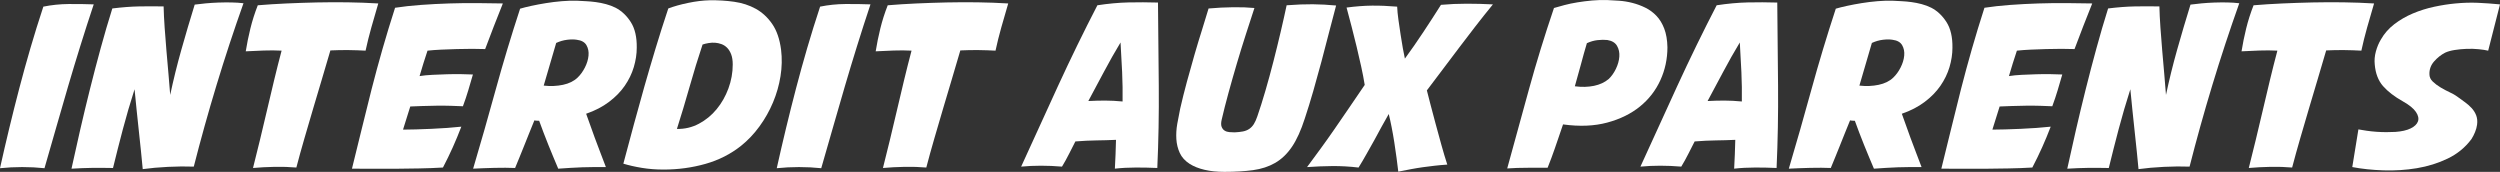 <?xml version="1.0" encoding="utf-8"?>
<!-- Generator: Adobe Illustrator 16.0.0, SVG Export Plug-In . SVG Version: 6.00 Build 0)  -->
<!DOCTYPE svg PUBLIC "-//W3C//DTD SVG 1.1//EN" "http://www.w3.org/Graphics/SVG/1.1/DTD/svg11.dtd">
<svg version="1.1" id="Layer_1" xmlns="http://www.w3.org/2000/svg" xmlns:xlink="http://www.w3.org/1999/xlink" x="0px" y="0px"
	 width="451.693px" height="31.047px" viewBox="0 0 451.693 31.047" enable-background="new 0 0 451.693 31.047"
	 xml:space="preserve">
<rect x="0" y="0" width="451.693" height="31.047" fill="#333333" stroke="none"/>
<g>
	<g>
		<g>
			<path fill="#FFFFFF" d="M16.934,0.79c-0.848,2.542-1.654,5.043-2.419,7.503c-0.766,2.46-1.504,4.899-2.214,7.318
				c-0.712,2.419-1.415,4.853-2.112,7.298c-0.696,2.445-1.414,4.939-2.152,7.482c-1.312-0.137-2.651-0.205-4.018-0.205
				S1.313,30.254,0,30.391c0.547-2.461,1.107-4.879,1.682-7.258c0.573-2.377,1.175-4.77,1.804-7.174
				c0.629-2.405,1.298-4.824,2.009-7.257C6.206,6.269,6.983,3.769,7.831,1.2c1.477-0.301,2.993-0.458,4.552-0.472
				C13.94,0.714,15.457,0.735,16.934,0.79z"/>
			<path fill="#FFFFFF" d="M20.295,1.527c1.776-0.218,3.383-0.341,4.817-0.368c1.436-0.027,2.918-0.027,4.449,0
				c0.026,1.147,0.088,2.412,0.184,3.792c0.096,1.381,0.205,2.788,0.328,4.223c0.123,1.436,0.246,2.844,0.369,4.224
				c0.123,1.381,0.226,2.631,0.308,3.751c0.574-2.706,1.243-5.418,2.009-8.138c0.766-2.72,1.571-5.446,2.419-8.18
				c0.602-0.082,1.271-0.157,2.01-0.226c0.737-0.068,1.496-0.116,2.275-0.144c0.778-0.027,1.558-0.034,2.337-0.021
				c0.778,0.014,1.51,0.062,2.193,0.144c-1.75,4.92-3.376,9.86-4.879,14.821c-1.504,4.96-2.87,9.861-4.101,14.699
				c-1.421-0.055-2.966-0.041-4.633,0.041s-3.198,0.219-4.592,0.41c-0.082-0.93-0.185-1.982-0.308-3.158
				c-0.123-1.174-0.253-2.404-0.39-3.689c-0.137-1.283-0.273-2.576-0.41-3.875c-0.137-1.297-0.26-2.533-0.368-3.709
				c-0.794,2.487-1.497,4.894-2.112,7.215c-0.614,2.324-1.209,4.66-1.783,7.013c-1.367-0.026-2.624-0.035-3.771-0.021
				c-1.148,0.016-2.393,0.062-3.731,0.145c0.492-2.27,1.018-4.619,1.578-7.053c0.561-2.432,1.148-4.879,1.764-7.338
				c0.614-2.46,1.257-4.914,1.927-7.359C18.853,6.277,19.557,3.878,20.295,1.527z"/>
			<path fill="#FFFFFF" d="M46.576,0.954c1.64-0.137,3.361-0.246,5.166-0.328c1.804-0.082,3.635-0.144,5.493-0.185
				s3.725-0.048,5.597-0.021c1.872,0.027,3.711,0.096,5.515,0.205c-0.438,1.476-0.854,2.918-1.25,4.325
				c-0.397,1.408-0.745,2.809-1.046,4.202c-0.957-0.054-1.976-0.088-3.055-0.102c-1.08-0.014-2.18,0.007-3.301,0.061
				c-0.491,1.695-1.004,3.431-1.537,5.207c-0.533,1.776-1.066,3.567-1.599,5.372c-0.533,1.805-1.06,3.602-1.579,5.391
				c-0.52,1.791-0.998,3.521-1.435,5.188c-1.23-0.108-2.536-0.149-3.916-0.123s-2.686,0.097-3.915,0.205
				c0.41-1.613,0.826-3.293,1.25-5.043c0.424-1.75,0.848-3.533,1.271-5.353c0.424-1.816,0.854-3.633,1.291-5.453
				c0.438-1.817,0.889-3.601,1.354-5.351c-1.039-0.054-2.119-0.061-3.239-0.021c-1.121,0.041-2.2,0.09-3.239,0.144
				c0.219-1.366,0.499-2.746,0.841-4.141C45.585,3.742,46.028,2.347,46.576,0.954z"/>
			<path fill="#FFFFFF" d="M75.808,13.746c0.684-0.109,1.456-0.185,2.317-0.226c0.86-0.041,1.728-0.075,2.604-0.103
				c0.874-0.027,1.722-0.034,2.542-0.021c0.819,0.014,1.543,0.034,2.173,0.062c-0.302,1.039-0.581,1.995-0.841,2.871
				c-0.26,0.875-0.581,1.83-0.964,2.869c-0.602-0.027-1.326-0.055-2.173-0.082c-0.848-0.027-1.716-0.033-2.604-0.02
				c-0.889,0.014-1.749,0.033-2.583,0.061c-0.834,0.028-1.552,0.055-2.152,0.082c-0.219,0.711-0.438,1.408-0.656,2.092
				c-0.218,0.685-0.438,1.379-0.655,2.09c0.655,0,1.435-0.014,2.337-0.041c0.901-0.026,1.831-0.061,2.788-0.102
				c0.956-0.041,1.906-0.096,2.849-0.164s1.798-0.145,2.562-0.227c-0.491,1.285-1.004,2.521-1.537,3.711
				c-0.533,1.189-1.127,2.412-1.783,3.67c-1.367,0.082-2.809,0.137-4.326,0.164s-3.013,0.047-4.489,0.061
				c-1.476,0.016-2.877,0.016-4.202,0c-1.326-0.014-2.467-0.02-3.424-0.02c0.602-2.404,1.189-4.797,1.764-7.176
				c0.573-2.377,1.168-4.77,1.783-7.174c0.615-2.406,1.271-4.825,1.968-7.257c0.697-2.433,1.455-4.92,2.275-7.462
				c1.421-0.219,2.973-0.39,4.653-0.513c1.682-0.123,3.383-0.212,5.104-0.267c1.723-0.055,3.424-0.075,5.104-0.062
				c1.682,0.014,3.219,0.034,4.613,0.062c-0.548,1.34-1.087,2.706-1.62,4.1c-0.533,1.395-1.06,2.774-1.578,4.142
				c-0.684-0.027-1.47-0.041-2.357-0.041c-0.889,0-1.812,0.014-2.768,0.041c-0.957,0.027-1.894,0.062-2.809,0.103
				c-0.916,0.041-1.742,0.104-2.48,0.184c-0.246,0.738-0.492,1.497-0.738,2.276C76.259,12.208,76.026,12.98,75.808,13.746z"/>
			<path fill="#FFFFFF" d="M85.484,30.474c1.395-4.701,2.754-9.466,4.08-14.289c1.325-4.824,2.794-9.696,4.407-14.617
				c0.546-0.163,1.229-0.334,2.05-0.512c0.821-0.178,1.694-0.342,2.624-0.492c0.929-0.15,1.879-0.267,2.85-0.349
				c0.97-0.082,1.893-0.109,2.768-0.082c0.492,0.027,1.024,0.055,1.599,0.082c0.575,0.027,1.169,0.082,1.784,0.164
				c0.614,0.082,1.229,0.205,1.845,0.369c0.616,0.164,1.195,0.383,1.742,0.656c1.093,0.573,2.009,1.441,2.747,2.603
				c0.738,1.162,1.093,2.7,1.066,4.613c0,1.147-0.179,2.316-0.533,3.505c-0.355,1.189-0.902,2.316-1.64,3.383
				c-0.738,1.067-1.688,2.036-2.85,2.911s-2.536,1.586-4.121,2.133c0.191,0.52,0.417,1.148,0.677,1.885
				c0.26,0.738,0.547,1.539,0.861,2.398c0.313,0.86,0.648,1.75,1.004,2.666s0.697,1.811,1.025,2.686c-0.793,0-1.538,0-2.234,0
				c-0.697,0-1.388,0.014-2.07,0.041c-0.684,0.027-1.381,0.061-2.092,0.102c-0.711,0.041-1.449,0.09-2.214,0.146
				c-0.273-0.656-0.567-1.354-0.881-2.093c-0.315-0.737-0.622-1.487-0.923-2.254c-0.301-0.766-0.595-1.518-0.882-2.256
				c-0.287-0.738-0.54-1.42-0.758-2.049c-0.11,0-0.267-0.008-0.472-0.021c-0.205-0.012-0.335-0.032-0.39-0.061
				c-0.383,0.957-0.731,1.816-1.046,2.582s-0.602,1.482-0.86,2.152c-0.261,0.67-0.52,1.312-0.779,1.928
				c-0.259,0.616-0.526,1.264-0.8,1.947c-0.52-0.027-1.101-0.041-1.742-0.041c-0.643,0-1.299,0.006-1.968,0.02
				c-0.67,0.017-1.34,0.035-2.01,0.062S86.059,30.446,85.484,30.474z M98.235,15.467c1.23,0.137,2.392,0.089,3.485-0.144
				c1.093-0.231,1.968-0.662,2.624-1.291c0.519-0.492,0.963-1.101,1.332-1.825c0.369-0.724,0.588-1.441,0.656-2.152
				c0.068-0.71-0.055-1.339-0.369-1.886s-0.896-0.875-1.742-0.984c-0.492-0.082-1.073-0.082-1.742,0
				c-0.671,0.082-1.333,0.273-1.989,0.574c-0.383,1.312-0.758,2.597-1.127,3.854C98.994,12.871,98.618,14.156,98.235,15.467z"/>
			<path fill="#FFFFFF" d="M112.626,29.571c0.656-2.461,1.292-4.83,1.906-7.113c0.615-2.281,1.244-4.551,1.887-6.806
				c0.642-2.255,1.312-4.537,2.009-6.847c0.697-2.31,1.469-4.736,2.316-7.278c1.011-0.382,2.207-0.717,3.588-1.004
				c1.38-0.287,2.671-0.444,3.874-0.472c1.503-0.027,2.979,0.062,4.428,0.267c1.449,0.205,2.754,0.629,3.916,1.271
				c1.161,0.643,2.152,1.559,2.973,2.747c0.819,1.189,1.353,2.741,1.599,4.654c0.191,1.558,0.157,3.15-0.103,4.776
				c-0.26,1.626-0.711,3.205-1.353,4.734c-0.643,1.531-1.456,2.973-2.439,4.326c-0.984,1.354-2.092,2.521-3.321,3.506
				c-1.886,1.502-4.039,2.597-6.458,3.279c-2.419,0.684-4.94,1.025-7.564,1.025c-1.394,0-2.706-0.104-3.936-0.309
				C114.717,30.124,113.61,29.872,112.626,29.571z M122.302,23.297c1.421,0.027,2.747-0.287,3.978-0.942
				c1.229-0.653,2.296-1.528,3.198-2.623c0.901-1.094,1.612-2.343,2.132-3.751c0.519-1.407,0.778-2.85,0.778-4.325
				c0-0.738-0.096-1.354-0.286-1.846c-0.192-0.492-0.438-0.888-0.738-1.188c-0.3-0.3-0.643-0.52-1.025-0.656
				c-0.382-0.136-0.766-0.219-1.147-0.246c-0.355-0.027-0.745-0.007-1.169,0.062c-0.424,0.069-0.786,0.157-1.086,0.267
				c-0.82,2.46-1.6,4.995-2.337,7.605C123.86,18.262,123.095,20.812,122.302,23.297z"/>
			<path fill="#FFFFFF" d="M157.275,0.79c-0.848,2.542-1.654,5.043-2.419,7.503c-0.766,2.46-1.504,4.899-2.214,7.318
				c-0.712,2.419-1.415,4.853-2.112,7.298c-0.696,2.445-1.414,4.939-2.152,7.482c-1.312-0.137-2.651-0.205-4.018-0.205
				c-1.367,0-2.706,0.068-4.019,0.205c0.547-2.461,1.107-4.879,1.682-7.258c0.573-2.377,1.175-4.77,1.804-7.174
				s1.298-4.824,2.009-7.257c0.711-2.433,1.489-4.934,2.337-7.503c1.477-0.301,2.993-0.458,4.552-0.472
				C154.282,0.714,155.799,0.735,157.275,0.79z"/>
			<path fill="#FFFFFF" d="M160.392,0.954c1.64-0.137,3.361-0.246,5.166-0.328c1.804-0.082,3.635-0.144,5.493-0.185
				c1.858-0.041,3.725-0.048,5.597-0.021c1.872,0.027,3.711,0.096,5.515,0.205c-0.438,1.476-0.854,2.918-1.25,4.325
				c-0.397,1.408-0.745,2.809-1.046,4.202c-0.957-0.054-1.976-0.088-3.055-0.102c-1.08-0.014-2.18,0.007-3.301,0.061
				c-0.491,1.695-1.004,3.431-1.537,5.207c-0.533,1.776-1.066,3.567-1.599,5.372s-1.06,3.602-1.579,5.391
				c-0.52,1.791-0.998,3.521-1.435,5.188c-1.23-0.108-2.536-0.149-3.916-0.123c-1.38,0.026-2.686,0.097-3.915,0.205
				c0.41-1.613,0.826-3.293,1.25-5.043c0.424-1.75,0.848-3.533,1.271-5.353c0.424-1.816,0.854-3.633,1.291-5.453
				c0.438-1.817,0.889-3.601,1.354-5.351c-1.039-0.054-2.119-0.061-3.239-0.021c-1.121,0.041-2.2,0.09-3.239,0.144
				c0.219-1.366,0.499-2.746,0.841-4.141C159.4,3.742,159.844,2.347,160.392,0.954z"/>
			<path fill="#FFFFFF" d="M191.879,30.104c-2.598-0.219-5.058-0.219-7.38,0c2.158-4.756,4.38-9.615,6.662-14.576
				c2.282-4.961,4.653-9.819,7.113-14.575c1.968-0.301,3.834-0.472,5.597-0.513c1.763-0.041,3.547-0.034,5.351,0.021
				c0.055,5.002,0.103,10.024,0.144,15.067c0.041,5.042-0.048,9.984-0.267,14.822c-1.229-0.055-2.508-0.082-3.833-0.082
				c-1.326,0-2.604,0.068-3.834,0.205c0.055-0.848,0.096-1.709,0.123-2.584c0.027-0.873,0.055-1.748,0.082-2.623
				c-1.176,0.055-2.344,0.088-3.506,0.102c-1.162,0.016-2.439,0.076-3.833,0.187c-0.383,0.737-0.766,1.489-1.148,2.254
				C192.767,28.573,192.343,29.338,191.879,30.104z M196.635,18.254c1.038-0.055,2.05-0.082,3.034-0.082
				c0.983,0,2.035,0.056,3.156,0.164c0.027-1.721,0-3.49-0.081-5.31c-0.082-1.817-0.179-3.601-0.287-5.351
				c-1.039,1.722-2.037,3.485-2.993,5.289C198.507,14.77,197.563,16.534,196.635,18.254z"/>
			<path fill="#FFFFFF" d="M226.647,1.445c-0.466,1.422-0.979,3.001-1.539,4.736c-0.56,1.735-1.106,3.505-1.64,5.31
				c-0.533,1.804-1.039,3.581-1.518,5.329c-0.479,1.75-0.881,3.335-1.209,4.757c-0.137,0.572-0.144,1.018-0.021,1.332
				c0.123,0.314,0.308,0.547,0.554,0.697s0.532,0.238,0.86,0.266c0.328,0.028,0.643,0.041,0.943,0.041
				c0.574-0.027,1.072-0.082,1.496-0.164c0.424-0.082,0.8-0.231,1.128-0.451c0.328-0.219,0.608-0.512,0.841-0.881
				c0.231-0.369,0.442-0.84,0.636-1.414c0.465-1.34,0.949-2.877,1.455-4.612c0.506-1.735,0.99-3.513,1.455-5.33
				s0.902-3.602,1.312-5.351s0.765-3.335,1.064-4.756c1.776-0.137,3.35-0.198,4.715-0.185c1.367,0.014,2.774,0.089,4.225,0.226
				c-0.41,1.503-0.834,3.115-1.271,4.838c-0.438,1.722-0.896,3.479-1.373,5.269c-0.479,1.79-0.971,3.566-1.477,5.33
				c-0.506,1.763-1.02,3.423-1.537,4.981c-0.684,2.131-1.455,3.832-2.316,5.104s-1.873,2.241-3.033,2.912
				c-1.162,0.67-2.494,1.104-3.998,1.312c-1.503,0.204-3.226,0.309-5.166,0.309c-1.34,0-2.536-0.123-3.588-0.369
				c-1.053-0.246-1.947-0.602-2.686-1.066c-0.848-0.547-1.449-1.209-1.804-1.988c-0.355-0.778-0.561-1.612-0.615-2.502
				c-0.055-0.887,0-1.803,0.164-2.746c0.164-0.942,0.342-1.864,0.533-2.768c0.354-1.559,0.759-3.17,1.209-4.838
				c0.451-1.667,0.909-3.3,1.374-4.899c0.464-1.599,0.922-3.108,1.373-4.53c0.451-1.421,0.841-2.692,1.169-3.812
				c1.53-0.136,3.006-0.211,4.428-0.225C224.214,1.289,225.499,1.336,226.647,1.445z"/>
			<path fill="#FFFFFF" d="M246.572,15.344c-0.164-1.038-0.378-2.146-0.636-3.321c-0.262-1.175-0.533-2.363-0.82-3.566
				s-0.588-2.405-0.902-3.608c-0.314-1.202-0.622-2.363-0.922-3.484c1.667-0.219,3.198-0.335,4.592-0.349
				c1.395-0.014,2.911,0.048,4.551,0.185c0.027,0.684,0.104,1.469,0.227,2.357c0.123,0.888,0.253,1.776,0.39,2.665
				c0.138,0.888,0.272,1.722,0.41,2.501c0.138,0.778,0.261,1.4,0.369,1.865c1.12-1.53,2.239-3.143,3.36-4.838
				c1.121-1.694,2.175-3.321,3.158-4.879c1.529-0.137,3.082-0.205,4.652-0.205c1.571,0,3.15,0.041,4.734,0.123
				c-1.092,1.339-2.139,2.651-3.135,3.936c-0.998,1.285-1.977,2.562-2.933,3.834c-0.957,1.271-1.921,2.549-2.892,3.833
				c-0.971,1.285-1.961,2.598-2.973,3.938c0.137,0.547,0.342,1.346,0.615,2.398c0.271,1.053,0.58,2.213,0.923,3.484
				c0.341,1.271,0.696,2.57,1.065,3.895c0.369,1.326,0.73,2.535,1.087,3.629c-0.82,0.055-1.586,0.123-2.296,0.205
				c-0.713,0.082-1.415,0.172-2.112,0.266c-0.696,0.099-1.407,0.213-2.132,0.351c-0.725,0.137-1.496,0.286-2.316,0.45
				c-0.082-0.711-0.185-1.53-0.308-2.461c-0.123-0.928-0.26-1.871-0.41-2.828c-0.149-0.956-0.313-1.887-0.491-2.788
				c-0.179-0.902-0.349-1.681-0.513-2.337c-0.41,0.712-0.849,1.49-1.312,2.337c-0.465,0.848-0.901,1.653-1.312,2.42
				c-0.465,0.819-0.93,1.646-1.395,2.479s-0.942,1.646-1.436,2.439c-1.613-0.191-3.191-0.279-4.734-0.268
				c-1.545,0.016-3.068,0.076-4.571,0.186c0.847-1.148,1.681-2.281,2.501-3.402c0.818-1.121,1.64-2.277,2.46-3.465
				c0.819-1.189,1.674-2.434,2.562-3.732C244.569,18.29,245.532,16.875,246.572,15.344z"/>
			<path fill="#FFFFFF" d="M272.319,30.433c1.312-4.783,2.625-9.562,3.938-14.33c1.312-4.77,2.814-9.655,4.51-14.658
				c0.547-0.163,1.183-0.341,1.906-0.532c0.725-0.191,1.51-0.355,2.357-0.492c0.847-0.137,1.722-0.246,2.623-0.328
				c0.902-0.082,1.805-0.109,2.707-0.082c0.656,0.027,1.38,0.068,2.173,0.123c0.793,0.055,1.592,0.185,2.397,0.39
				c0.807,0.205,1.586,0.492,2.338,0.861c0.752,0.368,1.42,0.86,2.01,1.476c0.587,0.615,1.059,1.388,1.414,2.316
				c0.354,0.93,0.547,2.05,0.574,3.362c0,2.104-0.425,4.086-1.271,5.944c-0.848,1.859-2.077,3.443-3.689,4.756
				c-1.613,1.312-3.588,2.283-5.925,2.91c-2.337,0.631-4.995,0.738-7.975,0.328c-0.354,1.039-0.649,1.9-0.882,2.584
				s-0.444,1.299-0.635,1.846c-0.191,0.547-0.385,1.08-0.574,1.598c-0.191,0.521-0.424,1.121-0.697,1.806c-1.039,0-2.229,0-3.566,0
				C274.712,30.31,273.469,30.351,272.319,30.433z M284.538,15.59c1.257,0.164,2.412,0.137,3.465-0.082
				c1.053-0.219,1.934-0.629,2.645-1.23c0.52-0.491,0.957-1.106,1.312-1.845c0.355-0.739,0.561-1.469,0.615-2.193
				c0.055-0.724-0.082-1.373-0.41-1.947c-0.327-0.574-0.916-0.929-1.764-1.066c-0.52-0.055-1.101-0.047-1.741,0.021
				c-0.644,0.068-1.292,0.253-1.947,0.554c-0.384,1.285-0.745,2.576-1.087,3.874C285.283,12.973,284.921,14.278,284.538,15.59z"/>
			<path fill="#FFFFFF" d="M303.769,30.104c-2.599-0.219-5.059-0.219-7.381,0c2.158-4.756,4.381-9.615,6.662-14.576
				c2.282-4.961,4.653-9.819,7.113-14.575c1.968-0.301,3.834-0.472,5.597-0.513c1.764-0.041,3.547-0.034,5.352,0.021
				c0.055,5.002,0.103,10.024,0.144,15.067c0.041,5.042-0.048,9.984-0.267,14.822c-1.229-0.055-2.508-0.082-3.833-0.082
				c-1.326,0-2.604,0.068-3.834,0.205c0.055-0.848,0.096-1.709,0.123-2.584c0.026-0.873,0.055-1.748,0.082-2.623
				c-1.177,0.055-2.345,0.088-3.507,0.102c-1.161,0.016-2.438,0.076-3.833,0.187c-0.383,0.737-0.766,1.489-1.147,2.254
				C304.655,28.573,304.231,29.338,303.769,30.104z M308.523,18.254c1.037-0.055,2.05-0.082,3.033-0.082s2.035,0.056,3.156,0.164
				c0.027-1.721,0-3.49-0.081-5.31c-0.082-1.817-0.179-3.601-0.287-5.351c-1.039,1.722-2.037,3.485-2.993,5.289
				C310.396,14.77,309.452,16.534,308.523,18.254z"/>
			<path fill="#FFFFFF" d="M323.2,30.474c1.395-4.701,2.754-9.466,4.08-14.289c1.325-4.824,2.794-9.696,4.407-14.617
				c0.546-0.163,1.229-0.334,2.05-0.512c0.82-0.178,1.693-0.342,2.624-0.492c0.929-0.15,1.879-0.267,2.85-0.349
				c0.97-0.082,1.893-0.109,2.768-0.082c0.492,0.027,1.024,0.055,1.6,0.082c0.575,0.027,1.169,0.082,1.784,0.164
				c0.613,0.082,1.229,0.205,1.845,0.369s1.195,0.383,1.742,0.656c1.093,0.573,2.009,1.441,2.747,2.603
				c0.737,1.162,1.093,2.7,1.065,4.613c0,1.147-0.179,2.316-0.532,3.505c-0.355,1.189-0.902,2.316-1.641,3.383
				s-1.688,2.036-2.85,2.911s-2.536,1.586-4.121,2.133c0.19,0.52,0.417,1.148,0.677,1.885c0.26,0.738,0.547,1.539,0.861,2.398
				c0.312,0.86,0.647,1.75,1.004,2.666c0.355,0.916,0.697,1.811,1.024,2.686c-0.793,0-1.537,0-2.233,0
				c-0.697,0-1.389,0.014-2.07,0.041c-0.684,0.027-1.381,0.061-2.092,0.102s-1.449,0.09-2.214,0.146
				c-0.273-0.656-0.567-1.354-0.881-2.093c-0.315-0.737-0.622-1.487-0.924-2.254c-0.301-0.766-0.595-1.518-0.882-2.256
				s-0.54-1.42-0.758-2.049c-0.109,0-0.267-0.008-0.472-0.021c-0.205-0.012-0.335-0.032-0.391-0.061
				c-0.383,0.957-0.73,1.816-1.046,2.582c-0.314,0.766-0.602,1.482-0.859,2.152c-0.262,0.67-0.521,1.312-0.779,1.928
				c-0.259,0.616-0.526,1.264-0.8,1.947c-0.521-0.027-1.102-0.041-1.742-0.041c-0.643,0-1.299,0.006-1.968,0.02
				c-0.67,0.017-1.34,0.035-2.01,0.062C324.394,30.418,323.774,30.446,323.2,30.474z M335.951,15.467
				c1.229,0.137,2.392,0.089,3.484-0.144c1.094-0.231,1.969-0.662,2.624-1.291c0.52-0.492,0.964-1.101,1.332-1.825
				c0.369-0.724,0.589-1.441,0.656-2.152c0.068-0.71-0.055-1.339-0.369-1.886c-0.313-0.547-0.896-0.875-1.742-0.984
				c-0.491-0.082-1.072-0.082-1.741,0c-0.671,0.082-1.333,0.273-1.989,0.574c-0.383,1.312-0.758,2.597-1.127,3.854
				C336.71,12.871,336.334,14.156,335.951,15.467z"/>
			<path fill="#FFFFFF" d="M362.97,13.746c0.685-0.109,1.456-0.185,2.317-0.226c0.859-0.041,1.728-0.075,2.604-0.103
				c0.874-0.027,1.723-0.034,2.542-0.021c0.819,0.014,1.543,0.034,2.174,0.062c-0.303,1.039-0.581,1.995-0.842,2.871
				c-0.26,0.875-0.581,1.83-0.964,2.869c-0.602-0.027-1.326-0.055-2.173-0.082c-0.848-0.027-1.716-0.033-2.604-0.02
				c-0.89,0.014-1.749,0.033-2.583,0.061c-0.834,0.028-1.553,0.055-2.152,0.082c-0.219,0.711-0.438,1.408-0.656,2.092
				c-0.218,0.685-0.438,1.379-0.655,2.09c0.655,0,1.436-0.014,2.338-0.041c0.9-0.026,1.83-0.061,2.787-0.102
				c0.956-0.041,1.906-0.096,2.85-0.164c0.942-0.068,1.798-0.145,2.562-0.227c-0.49,1.285-1.004,2.521-1.537,3.711
				c-0.532,1.189-1.127,2.412-1.782,3.67c-1.367,0.082-2.81,0.137-4.326,0.164c-1.518,0.027-3.013,0.047-4.489,0.061
				c-1.476,0.016-2.877,0.016-4.202,0c-1.326-0.014-2.467-0.02-3.424-0.02c0.603-2.404,1.189-4.797,1.764-7.176
				c0.573-2.377,1.168-4.77,1.783-7.174c0.615-2.406,1.271-4.825,1.968-7.257c0.697-2.433,1.455-4.92,2.275-7.462
				c1.421-0.219,2.973-0.39,4.653-0.513c1.682-0.123,3.383-0.212,5.104-0.267c1.724-0.055,3.424-0.075,5.104-0.062
				c1.682,0.014,3.219,0.034,4.612,0.062c-0.548,1.34-1.087,2.706-1.619,4.1c-0.533,1.395-1.061,2.774-1.578,4.142
				c-0.685-0.027-1.471-0.041-2.357-0.041c-0.889,0-1.812,0.014-2.768,0.041c-0.957,0.027-1.895,0.062-2.81,0.103
				c-0.916,0.041-1.742,0.104-2.479,0.184c-0.246,0.738-0.492,1.497-0.738,2.276C363.421,12.208,363.188,12.98,362.97,13.746z"/>
			<path fill="#FFFFFF" d="M380.888,1.527c1.776-0.218,3.384-0.341,4.817-0.368c1.436-0.027,2.918-0.027,4.449,0
				c0.025,1.147,0.088,2.412,0.184,3.792c0.096,1.381,0.205,2.788,0.328,4.223c0.123,1.436,0.246,2.844,0.369,4.224
				c0.123,1.381,0.226,2.631,0.308,3.751c0.574-2.706,1.243-5.418,2.009-8.138c0.767-2.72,1.571-5.446,2.42-8.18
				c0.602-0.082,1.271-0.157,2.01-0.226c0.736-0.068,1.496-0.116,2.274-0.144c0.778-0.027,1.559-0.034,2.337-0.021
				c0.778,0.014,1.511,0.062,2.193,0.144c-1.75,4.92-3.376,9.86-4.879,14.821c-1.504,4.96-2.87,9.861-4.101,14.699
				c-1.422-0.055-2.967-0.041-4.634,0.041s-3.197,0.219-4.592,0.41c-0.082-0.93-0.185-1.982-0.308-3.158
				c-0.123-1.174-0.253-2.404-0.391-3.689c-0.137-1.283-0.272-2.576-0.409-3.875c-0.138-1.297-0.261-2.533-0.368-3.709
				c-0.794,2.487-1.497,4.894-2.112,7.215c-0.614,2.324-1.209,4.66-1.783,7.013c-1.367-0.026-2.624-0.035-3.771-0.021
				c-1.148,0.016-2.394,0.062-3.731,0.145c0.492-2.27,1.019-4.619,1.578-7.053c0.561-2.432,1.148-4.879,1.764-7.338
				c0.614-2.46,1.258-4.914,1.928-7.359C379.445,6.277,380.149,3.878,380.888,1.527z"/>
			<path fill="#FFFFFF" d="M407.169,0.954c1.64-0.137,3.361-0.246,5.166-0.328c1.804-0.082,3.635-0.144,5.493-0.185
				c1.857-0.041,3.725-0.048,5.597-0.021c1.872,0.027,3.711,0.096,5.516,0.205c-0.438,1.476-0.854,2.918-1.25,4.325
				c-0.397,1.408-0.745,2.809-1.047,4.202c-0.956-0.054-1.976-0.088-3.055-0.102c-1.08-0.014-2.18,0.007-3.301,0.061
				c-0.491,1.695-1.004,3.431-1.537,5.207c-0.533,1.776-1.066,3.567-1.599,5.372c-0.533,1.805-1.061,3.602-1.579,5.391
				c-0.521,1.791-0.998,3.521-1.436,5.188c-1.229-0.108-2.536-0.149-3.916-0.123s-2.686,0.097-3.915,0.205
				c0.41-1.613,0.826-3.293,1.25-5.043c0.425-1.75,0.849-3.533,1.271-5.353c0.424-1.816,0.854-3.633,1.291-5.453
				c0.438-1.817,0.889-3.601,1.354-5.351c-1.039-0.054-2.118-0.061-3.238-0.021c-1.121,0.041-2.2,0.09-3.239,0.144
				c0.219-1.366,0.499-2.746,0.841-4.141C406.178,3.742,406.621,2.347,407.169,0.954z"/>
			<path fill="#FFFFFF" d="M426.109,23.379c0.437,0.082,0.942,0.164,1.517,0.246s1.162,0.146,1.764,0.187s1.195,0.062,1.783,0.062
				s1.128-0.015,1.619-0.041c1.148-0.082,2.071-0.293,2.768-0.635c0.697-0.343,1.135-0.767,1.312-1.271
				c0.177-0.506,0.055-1.072-0.369-1.701s-1.196-1.258-2.315-1.887c-1.56-0.875-2.769-1.803-3.63-2.788
				c-0.859-0.984-1.358-2.282-1.495-3.895c-0.082-0.766-0.016-1.552,0.204-2.358c0.219-0.806,0.52-1.523,0.901-2.152
				c0.602-1.065,1.408-1.988,2.419-2.768c1.012-0.778,2.133-1.428,3.362-1.947s2.515-0.923,3.854-1.209
				c1.339-0.287,2.609-0.485,3.812-0.595c1.421-0.137,2.768-0.178,4.039-0.123c1.271,0.055,2.615,0.15,4.038,0.287l-2.133,8.363
				c-0.465-0.108-1.046-0.197-1.741-0.266c-0.697-0.068-1.415-0.089-2.153-0.062c-0.737,0.027-1.455,0.096-2.152,0.205
				c-0.696,0.109-1.277,0.273-1.741,0.491c-0.738,0.384-1.401,0.909-1.988,1.579c-0.589,0.67-0.868,1.441-0.841,2.316
				c0,0.492,0.197,0.93,0.595,1.312c0.396,0.384,0.867,0.738,1.414,1.066c0.547,0.329,1.101,0.622,1.661,0.881
				c0.56,0.261,1.004,0.513,1.332,0.759c0.437,0.328,0.888,0.655,1.353,0.983s0.882,0.691,1.251,1.086
				c0.369,0.397,0.649,0.842,0.841,1.334c0.19,0.492,0.246,1.053,0.164,1.68c-0.056,0.438-0.179,0.889-0.369,1.354
				s-0.409,0.889-0.655,1.271c-1.121,1.504-2.55,2.672-4.284,3.506c-1.736,0.834-3.595,1.414-5.576,1.742
				c-1.982,0.328-3.991,0.457-6.027,0.389c-2.035-0.066-3.915-0.266-5.638-0.594L426.109,23.379z"/>
		</g>
	</g>
</g>
</svg>
